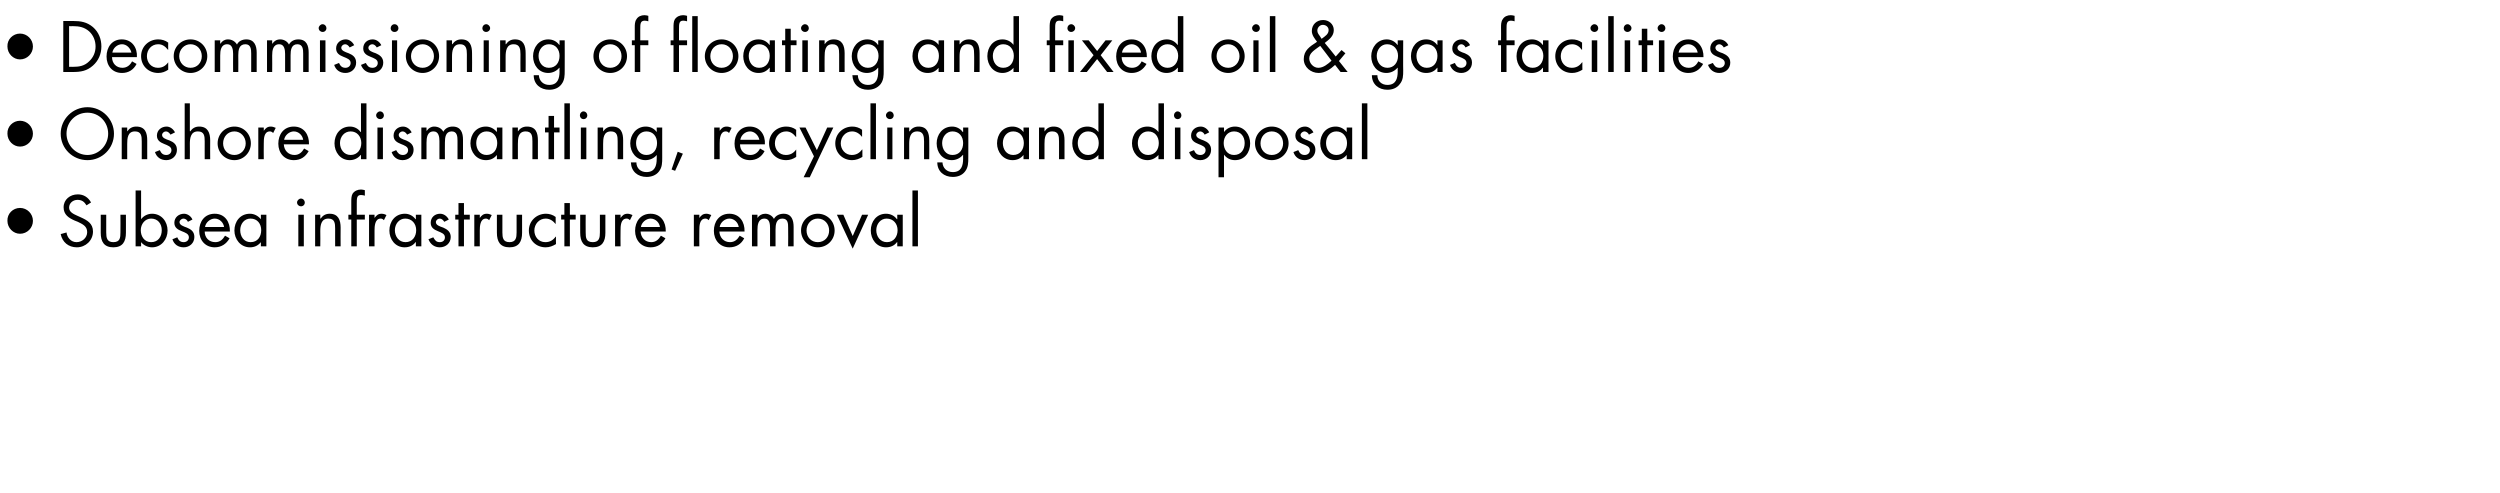 <?xml version="1.0" standalone="no"?><!DOCTYPE svg PUBLIC "-//W3C//DTD SVG 1.1//EN" "http://www.w3.org/Graphics/SVG/1.1/DTD/svg11.dtd"><svg xmlns="http://www.w3.org/2000/svg" version="1.1" width="774.3px" height="152.7px" viewBox="0 -5 774.3 152.7" style="top:-5px">  <desc>Decommissioning of floating and fixed oil &amp; gas facilities Onshore dismantling, recycling and disposal Subsea infrast...</desc>  <defs/>  <g id="Polygon51565">    <path d="M 2.3 63.4 C 2.2 61.2 4 59.4 6.2 59.4 C 8.4 59.4 10.2 61.2 10.2 63.4 C 10.2 65.6 8.4 67.4 6.2 67.4 C 4.1 67.4 2.3 65.6 2.3 63.4 Z M 26.8 58.6 C 26.1 57.5 25.4 56.9 24 56.9 C 22.6 56.9 21.4 57.9 21.4 59.3 C 21.4 60.7 22.8 61.3 23.9 61.8 C 23.9 61.8 25 62.3 25 62.3 C 27 63.2 28.8 64.2 28.8 66.7 C 28.8 69.5 26.5 71.6 23.8 71.6 C 21.2 71.6 19.3 70 18.8 67.5 C 18.8 67.5 20.6 67 20.6 67 C 20.8 68.6 22 70 23.7 70 C 25.4 70 27 68.7 27 66.9 C 27 65 25.5 64.4 24.1 63.7 C 24.1 63.7 23.1 63.3 23.1 63.3 C 21.3 62.5 19.7 61.5 19.7 59.2 C 19.7 56.8 21.7 55.2 24.1 55.2 C 25.9 55.2 27.3 56.1 28.2 57.7 C 28.2 57.7 26.8 58.6 26.8 58.6 Z M 32.9 67 C 32.9 68.6 33.1 70 35.1 70 C 37.2 70 37.3 68.6 37.3 67 C 37.34 66.96 37.3 61.5 37.3 61.5 L 39 61.5 C 39 61.5 39.02 67.15 39 67.1 C 39 69.8 38 71.6 35.1 71.6 C 32.2 71.6 31.2 69.8 31.2 67.1 C 31.21 67.15 31.2 61.5 31.2 61.5 L 32.9 61.5 C 32.9 61.5 32.89 66.96 32.9 67 Z M 43.6 66.3 C 43.6 68.2 44.7 70 46.8 70 C 49 70 50.1 68.3 50.1 66.3 C 50.1 64.3 48.9 62.7 46.8 62.7 C 44.9 62.7 43.6 64.4 43.6 66.3 Z M 42 54 L 43.7 54 L 43.7 62.9 C 43.7 62.9 43.72 62.86 43.7 62.9 C 44.5 61.8 45.8 61.2 47.1 61.2 C 50 61.2 51.9 63.6 51.9 66.4 C 51.9 69.1 50 71.6 47.1 71.6 C 45.8 71.6 44.5 71 43.7 70 C 43.72 69.96 43.7 70 43.7 70 L 43.7 71.3 L 42 71.3 L 42 54 Z M 58.2 63.7 C 58 63.2 57.5 62.7 56.8 62.7 C 56.3 62.7 55.6 63.2 55.6 63.8 C 55.6 64.7 56.8 65.1 57.9 65.5 C 59.1 66 60.2 66.7 60.2 68.4 C 60.2 70.3 58.7 71.6 56.9 71.6 C 55.2 71.6 53.9 70.7 53.4 69.1 C 53.4 69.1 54.9 68.5 54.9 68.5 C 55.3 69.4 55.8 70 56.9 70 C 57.8 70 58.5 69.4 58.5 68.5 C 58.5 66.3 54 67.1 54 64 C 54 62.3 55.4 61.2 57 61.2 C 58.1 61.2 59.2 62 59.6 63 C 59.6 63 58.2 63.7 58.2 63.7 Z M 63.4 66.7 C 63.4 68.6 64.7 70 66.7 70 C 68.1 70 69 69.2 69.7 68 C 69.7 68 71.1 68.8 71.1 68.8 C 70.1 70.6 68.5 71.6 66.5 71.6 C 63.6 71.6 61.7 69.4 61.7 66.5 C 61.7 63.6 63.4 61.2 66.5 61.2 C 69.7 61.2 71.3 63.8 71.2 66.7 C 71.2 66.7 63.4 66.7 63.4 66.7 Z M 69.4 65.3 C 69.2 63.9 68 62.7 66.5 62.7 C 65.1 62.7 63.7 63.9 63.5 65.3 C 63.5 65.3 69.4 65.3 69.4 65.3 Z M 74.4 66.3 C 74.4 68.2 75.5 70 77.6 70 C 79.8 70 80.9 68.3 80.9 66.3 C 80.9 64.3 79.7 62.7 77.6 62.7 C 75.6 62.7 74.4 64.4 74.4 66.3 Z M 82.5 71.3 L 80.8 71.3 L 80.8 70 C 80.8 70 80.77 69.96 80.8 70 C 79.9 71.1 78.8 71.6 77.4 71.6 C 74.5 71.6 72.6 69.1 72.6 66.4 C 72.6 63.6 74.4 61.2 77.4 61.2 C 78.7 61.2 79.9 61.8 80.8 62.9 C 80.77 62.86 80.8 62.9 80.8 62.9 L 80.8 61.5 L 82.5 61.5 L 82.5 71.3 Z M 94.1 71.3 L 92.4 71.3 L 92.4 61.5 L 94.1 61.5 L 94.1 71.3 Z M 94.4 57.7 C 94.4 58.4 93.9 58.9 93.2 58.9 C 92.6 58.9 92 58.4 92 57.7 C 92 57.1 92.6 56.5 93.2 56.5 C 93.9 56.5 94.4 57.1 94.4 57.7 Z M 99.2 62.7 C 99.2 62.7 99.29 62.65 99.3 62.7 C 100 61.7 100.9 61.2 102.1 61.2 C 104.8 61.2 105.5 63.2 105.5 65.5 C 105.46 65.47 105.5 71.3 105.5 71.3 L 103.8 71.3 C 103.8 71.3 103.78 65.76 103.8 65.8 C 103.8 64.2 103.7 62.7 101.7 62.7 C 99.4 62.7 99.2 64.9 99.2 66.6 C 99.25 66.64 99.2 71.3 99.2 71.3 L 97.6 71.3 L 97.6 61.5 L 99.2 61.5 L 99.2 62.7 Z M 110.5 71.3 L 108.8 71.3 L 108.8 63 L 107.9 63 L 107.9 61.5 L 108.8 61.5 C 108.8 61.5 108.8 57.53 108.8 57.5 C 108.8 56.7 108.8 55.7 109.2 55 C 109.8 54.1 110.8 53.7 111.8 53.7 C 112.2 53.7 112.6 53.8 113 53.9 C 113 53.9 113 55.6 113 55.6 C 112.6 55.5 112.3 55.4 111.8 55.4 C 110.5 55.4 110.5 56.4 110.5 58.1 C 110.48 58.12 110.5 61.5 110.5 61.5 L 113 61.5 L 113 63 L 110.5 63 L 110.5 71.3 Z M 116 62.5 C 116 62.5 116.05 62.53 116 62.5 C 116.6 61.7 117.1 61.2 118.2 61.2 C 118.8 61.2 119.3 61.4 119.7 61.6 C 119.7 61.6 118.9 63.2 118.9 63.2 C 118.6 62.9 118.4 62.7 117.9 62.7 C 116.1 62.7 116 65.1 116 66.4 C 116.01 66.39 116 71.3 116 71.3 L 114.3 71.3 L 114.3 61.5 L 116 61.5 L 116 62.5 Z M 122.3 66.3 C 122.3 68.2 123.5 70 125.6 70 C 127.7 70 128.9 68.3 128.9 66.3 C 128.9 64.3 127.6 62.7 125.5 62.7 C 123.6 62.7 122.3 64.4 122.3 66.3 Z M 130.5 71.3 L 128.8 71.3 L 128.8 70 C 128.8 70 128.73 69.96 128.7 70 C 127.9 71.1 126.7 71.6 125.3 71.6 C 122.4 71.6 120.6 69.1 120.6 66.4 C 120.6 63.6 122.4 61.2 125.4 61.2 C 126.7 61.2 127.9 61.8 128.7 62.9 C 128.73 62.86 128.8 62.9 128.8 62.9 L 128.8 61.5 L 130.5 61.5 L 130.5 71.3 Z M 137.6 63.7 C 137.3 63.2 136.8 62.7 136.2 62.7 C 135.6 62.7 135 63.2 135 63.8 C 135 64.7 136.1 65.1 137.3 65.5 C 138.4 66 139.6 66.7 139.6 68.4 C 139.6 70.3 138.1 71.6 136.2 71.6 C 134.6 71.6 133.3 70.7 132.7 69.1 C 132.7 69.1 134.2 68.5 134.2 68.5 C 134.7 69.4 135.1 70 136.2 70 C 137.2 70 137.8 69.4 137.8 68.5 C 137.8 66.3 133.4 67.1 133.4 64 C 133.4 62.3 134.7 61.2 136.3 61.2 C 137.5 61.2 138.5 62 139 63 C 139 63 137.6 63.7 137.6 63.7 Z M 143.7 71.3 L 142 71.3 L 142 63 L 141 63 L 141 61.5 L 142 61.5 L 142 57.9 L 143.7 57.9 L 143.7 61.5 L 145.5 61.5 L 145.5 63 L 143.7 63 L 143.7 71.3 Z M 148.6 62.5 C 148.6 62.5 148.62 62.53 148.6 62.5 C 149.2 61.7 149.7 61.2 150.8 61.2 C 151.4 61.2 151.8 61.4 152.3 61.6 C 152.3 61.6 151.5 63.2 151.5 63.2 C 151.2 62.9 150.9 62.7 150.5 62.7 C 148.7 62.7 148.6 65.1 148.6 66.4 C 148.58 66.39 148.6 71.3 148.6 71.3 L 146.9 71.3 L 146.9 61.5 L 148.6 61.5 L 148.6 62.5 Z M 155.6 67 C 155.6 68.6 155.8 70 157.8 70 C 159.8 70 160 68.6 160 67 C 160.02 66.96 160 61.5 160 61.5 L 161.7 61.5 C 161.7 61.5 161.7 67.15 161.7 67.1 C 161.7 69.8 160.7 71.6 157.8 71.6 C 154.9 71.6 153.9 69.8 153.9 67.1 C 153.89 67.15 153.9 61.5 153.9 61.5 L 155.6 61.5 C 155.6 61.5 155.57 66.96 155.6 67 Z M 172.1 64.4 C 172.1 64.4 172.05 64.39 172.1 64.4 C 171.3 63.4 170.3 62.7 169 62.7 C 167 62.7 165.5 64.4 165.5 66.4 C 165.5 68.3 166.8 70 168.9 70 C 170.3 70 171.3 69.4 172.1 68.3 C 172.12 68.34 172.2 68.3 172.2 68.3 C 172.2 68.3 172.16 70.59 172.2 70.6 C 171.2 71.2 170.2 71.6 169 71.6 C 166 71.6 163.8 69.4 163.8 66.4 C 163.8 63.4 166.2 61.2 169.1 61.2 C 170.1 61.2 171.2 61.5 172.1 62.2 C 172.1 62.17 172.1 64.4 172.1 64.4 Z M 176.5 71.3 L 174.8 71.3 L 174.8 63 L 173.8 63 L 173.8 61.5 L 174.8 61.5 L 174.8 57.9 L 176.5 57.9 L 176.5 61.5 L 178.3 61.5 L 178.3 63 L 176.5 63 L 176.5 71.3 Z M 181.4 67 C 181.4 68.6 181.5 70 183.6 70 C 185.6 70 185.8 68.6 185.8 67 C 185.81 66.96 185.8 61.5 185.8 61.5 L 187.5 61.5 C 187.5 61.5 187.49 67.15 187.5 67.1 C 187.5 69.8 186.5 71.6 183.6 71.6 C 180.7 71.6 179.7 69.8 179.7 67.1 C 179.68 67.15 179.7 61.5 179.7 61.5 L 181.4 61.5 C 181.4 61.5 181.36 66.96 181.4 67 Z M 192.2 62.5 C 192.2 62.5 192.19 62.53 192.2 62.5 C 192.8 61.7 193.3 61.2 194.4 61.2 C 194.9 61.2 195.4 61.4 195.9 61.6 C 195.9 61.6 195.1 63.2 195.1 63.2 C 194.8 62.9 194.5 62.7 194.1 62.7 C 192.2 62.7 192.2 65.1 192.2 66.4 C 192.15 66.39 192.2 71.3 192.2 71.3 L 190.5 71.3 L 190.5 61.5 L 192.2 61.5 L 192.2 62.5 Z M 198.4 66.7 C 198.5 68.6 199.8 70 201.7 70 C 203.1 70 204 69.2 204.7 68 C 204.7 68 206.1 68.8 206.1 68.8 C 205.1 70.6 203.6 71.6 201.5 71.6 C 198.6 71.6 196.7 69.4 196.7 66.5 C 196.7 63.6 198.4 61.2 201.5 61.2 C 204.7 61.2 206.3 63.8 206.2 66.7 C 206.2 66.7 198.4 66.7 198.4 66.7 Z M 204.4 65.3 C 204.2 63.9 203 62.7 201.5 62.7 C 200.1 62.7 198.7 63.9 198.5 65.3 C 198.5 65.3 204.4 65.3 204.4 65.3 Z M 216.6 62.5 C 216.6 62.5 216.59 62.53 216.6 62.5 C 217.2 61.7 217.7 61.2 218.8 61.2 C 219.3 61.2 219.8 61.4 220.3 61.6 C 220.3 61.6 219.5 63.2 219.5 63.2 C 219.2 62.9 218.9 62.7 218.5 62.7 C 216.6 62.7 216.6 65.1 216.6 66.4 C 216.55 66.39 216.6 71.3 216.6 71.3 L 214.9 71.3 L 214.9 61.5 L 216.6 61.5 L 216.6 62.5 Z M 222.8 66.7 C 222.9 68.6 224.2 70 226.1 70 C 227.5 70 228.4 69.2 229.1 68 C 229.1 68 230.5 68.8 230.5 68.8 C 229.6 70.6 228 71.6 225.9 71.6 C 223 71.6 221.1 69.4 221.1 66.5 C 221.1 63.6 222.8 61.2 225.9 61.2 C 229.1 61.2 230.7 63.8 230.6 66.7 C 230.6 66.7 222.8 66.7 222.8 66.7 Z M 228.8 65.3 C 228.6 63.9 227.4 62.7 225.9 62.7 C 224.5 62.7 223.1 63.9 222.9 65.3 C 222.9 65.3 228.8 65.3 228.8 65.3 Z M 234.6 62.5 C 234.6 62.5 234.61 62.53 234.6 62.5 C 235.1 61.7 236 61.2 237 61.2 C 238.1 61.2 239.2 61.8 239.7 62.8 C 240.3 61.7 241.5 61.2 242.7 61.2 C 245.2 61.2 245.8 63.2 245.8 65.3 C 245.83 65.32 245.8 71.3 245.8 71.3 L 244.1 71.3 C 244.1 71.3 244.15 65.59 244.1 65.6 C 244.1 64.3 244.1 62.7 242.3 62.7 C 240.4 62.7 240.2 64.6 240.2 66.1 C 240.2 66.1 240.2 71.3 240.2 71.3 L 238.5 71.3 C 238.5 71.3 238.52 65.72 238.5 65.7 C 238.5 64.5 238.4 62.7 236.8 62.7 C 234.8 62.7 234.6 64.7 234.6 66.2 C 234.57 66.22 234.6 71.3 234.6 71.3 L 232.9 71.3 L 232.9 61.5 L 234.6 61.5 L 234.6 62.5 Z M 248.1 66.4 C 248.1 63.5 250.4 61.2 253.3 61.2 C 256.2 61.2 258.5 63.5 258.5 66.4 C 258.5 69.3 256.2 71.6 253.3 71.6 C 250.4 71.6 248.1 69.3 248.1 66.4 Z M 249.8 66.4 C 249.8 68.4 251.2 70 253.3 70 C 255.4 70 256.8 68.4 256.8 66.4 C 256.8 64.4 255.4 62.7 253.3 62.7 C 251.2 62.7 249.8 64.4 249.8 66.4 Z M 264.1 68.1 L 267 61.5 L 268.9 61.5 L 264.1 72 L 259.2 61.5 L 261.2 61.5 L 264.1 68.1 Z M 271.4 66.3 C 271.4 68.2 272.6 70 274.7 70 C 276.8 70 278 68.3 278 66.3 C 278 64.3 276.7 62.7 274.6 62.7 C 272.7 62.7 271.4 64.4 271.4 66.3 Z M 279.6 71.3 L 277.9 71.3 L 277.9 70 C 277.9 70 277.83 69.96 277.8 70 C 277 71.1 275.8 71.6 274.4 71.6 C 271.5 71.6 269.7 69.1 269.7 66.4 C 269.7 63.6 271.5 61.2 274.4 61.2 C 275.8 61.2 277 61.8 277.8 62.9 C 277.83 62.86 277.9 62.9 277.9 62.9 L 277.9 61.5 L 279.6 61.5 L 279.6 71.3 Z M 284.3 71.3 L 282.6 71.3 L 282.6 54 L 284.3 54 L 284.3 71.3 Z " stroke="none" fill="#000"/>  </g>  <g id="Polygon51564">    <path d="M 2.3 36.4 C 2.2 34.2 4 32.4 6.2 32.4 C 8.4 32.4 10.2 34.2 10.2 36.4 C 10.2 38.6 8.4 40.4 6.2 40.4 C 4.1 40.4 2.3 38.6 2.3 36.4 Z M 35.3 36.4 C 35.3 41 31.6 44.6 27.1 44.6 C 22.5 44.6 18.8 41 18.8 36.4 C 18.8 31.9 22.5 28.2 27.1 28.2 C 31.6 28.2 35.3 31.9 35.3 36.4 Z M 20.6 36.4 C 20.6 40 23.5 43 27.1 43 C 30.6 43 33.5 40 33.5 36.4 C 33.5 32.8 30.7 29.9 27.1 29.9 C 23.4 29.9 20.6 32.8 20.6 36.4 Z M 39.4 35.7 C 39.4 35.7 39.42 35.65 39.4 35.7 C 40.1 34.7 41 34.2 42.2 34.2 C 45 34.2 45.6 36.2 45.6 38.5 C 45.59 38.47 45.6 44.3 45.6 44.3 L 43.9 44.3 C 43.9 44.3 43.91 38.76 43.9 38.8 C 43.9 37.2 43.8 35.7 41.8 35.7 C 39.5 35.7 39.4 37.9 39.4 39.6 C 39.38 39.64 39.4 44.3 39.4 44.3 L 37.7 44.3 L 37.7 34.5 L 39.4 34.5 L 39.4 35.7 Z M 52.8 36.7 C 52.5 36.2 52 35.7 51.4 35.7 C 50.8 35.7 50.2 36.2 50.2 36.8 C 50.2 37.7 51.3 38.1 52.5 38.5 C 53.7 39 54.8 39.7 54.8 41.4 C 54.8 43.3 53.3 44.6 51.5 44.6 C 49.8 44.6 48.5 43.7 48 42.1 C 48 42.1 49.5 41.5 49.5 41.5 C 49.9 42.4 50.4 43 51.5 43 C 52.4 43 53.1 42.4 53.1 41.5 C 53.1 39.3 48.6 40.1 48.6 37 C 48.6 35.3 50 34.2 51.6 34.2 C 52.7 34.2 53.7 35 54.2 36 C 54.2 36 52.8 36.7 52.8 36.7 Z M 58.8 27 L 58.8 35.6 C 58.8 35.6 58.89 35.65 58.9 35.7 C 59.6 34.7 60.5 34.2 61.7 34.2 C 64.4 34.2 65.1 36.2 65.1 38.5 C 65.06 38.47 65.1 44.3 65.1 44.3 L 63.4 44.3 C 63.4 44.3 63.38 38.76 63.4 38.8 C 63.4 37.2 63.3 35.7 61.3 35.7 C 59 35.7 58.8 37.9 58.8 39.6 C 58.84 39.64 58.8 44.3 58.8 44.3 L 57.2 44.3 L 57.2 27 L 58.8 27 Z M 67.4 39.4 C 67.4 36.5 69.7 34.2 72.6 34.2 C 75.5 34.2 77.7 36.5 77.7 39.4 C 77.7 42.3 75.4 44.6 72.6 44.6 C 69.7 44.6 67.4 42.3 67.4 39.4 Z M 69.1 39.4 C 69.1 41.4 70.5 43 72.6 43 C 74.6 43 76.1 41.4 76.1 39.4 C 76.1 37.4 74.6 35.7 72.6 35.7 C 70.5 35.7 69.1 37.4 69.1 39.4 Z M 81.7 35.5 C 81.7 35.5 81.69 35.53 81.7 35.5 C 82.3 34.7 82.8 34.2 83.9 34.2 C 84.4 34.2 84.9 34.4 85.4 34.6 C 85.4 34.6 84.6 36.2 84.6 36.2 C 84.3 35.9 84 35.7 83.6 35.7 C 81.7 35.7 81.7 38.1 81.7 39.4 C 81.65 39.39 81.7 44.3 81.7 44.3 L 80 44.3 L 80 34.5 L 81.7 34.5 L 81.7 35.5 Z M 87.9 39.7 C 88 41.6 89.3 43 91.2 43 C 92.6 43 93.5 42.2 94.2 41 C 94.2 41 95.6 41.8 95.6 41.8 C 94.6 43.6 93.1 44.6 91 44.6 C 88.1 44.6 86.2 42.4 86.2 39.5 C 86.2 36.6 87.9 34.2 91 34.2 C 94.2 34.2 95.8 36.8 95.7 39.7 C 95.7 39.7 87.9 39.7 87.9 39.7 Z M 93.9 38.3 C 93.7 36.9 92.5 35.7 91 35.7 C 89.6 35.7 88.2 36.9 88 38.3 C 88 38.3 93.9 38.3 93.9 38.3 Z M 105.3 39.3 C 105.3 41.2 106.5 43 108.6 43 C 110.7 43 111.9 41.3 111.9 39.3 C 111.9 37.3 110.6 35.7 108.6 35.7 C 106.6 35.7 105.3 37.4 105.3 39.3 Z M 111.8 43 C 111.8 43 111.74 42.96 111.7 43 C 110.9 44 109.7 44.6 108.3 44.6 C 105.4 44.6 103.6 42.1 103.6 39.4 C 103.6 36.6 105.4 34.2 108.4 34.2 C 109.7 34.2 110.9 34.8 111.7 35.9 C 111.74 35.86 111.8 35.9 111.8 35.9 L 111.8 27 L 113.5 27 L 113.5 44.3 L 111.8 44.3 L 111.8 43 Z M 118.6 44.3 L 116.9 44.3 L 116.9 34.5 L 118.6 34.5 L 118.6 44.3 Z M 118.9 30.7 C 118.9 31.4 118.4 31.9 117.7 31.9 C 117.1 31.9 116.5 31.4 116.5 30.7 C 116.5 30.1 117.1 29.5 117.7 29.5 C 118.4 29.5 118.9 30.1 118.9 30.7 Z M 126.1 36.7 C 125.8 36.2 125.3 35.7 124.7 35.7 C 124.1 35.7 123.5 36.2 123.5 36.8 C 123.5 37.7 124.6 38.1 125.8 38.5 C 126.9 39 128.1 39.7 128.1 41.4 C 128.1 43.3 126.6 44.6 124.7 44.6 C 123.1 44.6 121.8 43.7 121.3 42.1 C 121.3 42.1 122.7 41.5 122.7 41.5 C 123.2 42.4 123.7 43 124.8 43 C 125.7 43 126.4 42.4 126.4 41.5 C 126.4 39.3 121.9 40.1 121.9 37 C 121.9 35.3 123.3 34.2 124.8 34.2 C 126 34.2 127 35 127.5 36 C 127.5 36 126.1 36.7 126.1 36.7 Z M 132.1 35.5 C 132.1 35.5 132.18 35.53 132.2 35.5 C 132.7 34.7 133.5 34.2 134.5 34.2 C 135.7 34.2 136.8 34.8 137.3 35.8 C 137.9 34.7 139 34.2 140.2 34.2 C 142.8 34.2 143.4 36.2 143.4 38.3 C 143.39 38.32 143.4 44.3 143.4 44.3 L 141.7 44.3 C 141.7 44.3 141.71 38.59 141.7 38.6 C 141.7 37.3 141.6 35.7 139.9 35.7 C 138 35.7 137.8 37.6 137.8 39.1 C 137.76 39.1 137.8 44.3 137.8 44.3 L 136.1 44.3 C 136.1 44.3 136.08 38.72 136.1 38.7 C 136.1 37.5 135.9 35.7 134.3 35.7 C 132.3 35.7 132.1 37.7 132.1 39.2 C 132.13 39.22 132.1 44.3 132.1 44.3 L 130.5 44.3 L 130.5 34.5 L 132.1 34.5 L 132.1 35.5 Z M 147.5 39.3 C 147.5 41.2 148.6 43 150.7 43 C 152.9 43 154 41.3 154 39.3 C 154 37.3 152.8 35.7 150.7 35.7 C 148.7 35.7 147.5 37.4 147.5 39.3 Z M 155.6 44.3 L 153.9 44.3 L 153.9 43 C 153.9 43 153.87 42.96 153.9 43 C 153 44.1 151.9 44.6 150.5 44.6 C 147.6 44.6 145.7 42.1 145.7 39.4 C 145.7 36.6 147.5 34.2 150.5 34.2 C 151.8 34.2 153 34.8 153.9 35.9 C 153.87 35.86 153.9 35.9 153.9 35.9 L 153.9 34.5 L 155.6 34.5 L 155.6 44.3 Z M 160.4 35.7 C 160.4 35.7 160.42 35.65 160.4 35.7 C 161.1 34.7 162 34.2 163.2 34.2 C 166 34.2 166.6 36.2 166.6 38.5 C 166.59 38.47 166.6 44.3 166.6 44.3 L 164.9 44.3 C 164.9 44.3 164.91 38.76 164.9 38.8 C 164.9 37.2 164.8 35.7 162.8 35.7 C 160.5 35.7 160.4 37.9 160.4 39.6 C 160.38 39.64 160.4 44.3 160.4 44.3 L 158.7 44.3 L 158.7 34.5 L 160.4 34.5 L 160.4 35.7 Z M 171.6 44.3 L 169.9 44.3 L 169.9 36 L 168.8 36 L 168.8 34.5 L 169.9 34.5 L 169.9 30.9 L 171.6 30.9 L 171.6 34.5 L 173.3 34.5 L 173.3 36 L 171.6 36 L 171.6 44.3 Z M 176.5 44.3 L 174.8 44.3 L 174.8 27 L 176.5 27 L 176.5 44.3 Z M 181.6 44.3 L 179.9 44.3 L 179.9 34.5 L 181.6 34.5 L 181.6 44.3 Z M 181.9 30.7 C 181.9 31.4 181.4 31.9 180.7 31.9 C 180.1 31.9 179.6 31.4 179.6 30.7 C 179.6 30.1 180.1 29.5 180.7 29.5 C 181.4 29.5 181.9 30.1 181.9 30.7 Z M 186.8 35.7 C 186.8 35.7 186.82 35.65 186.8 35.7 C 187.5 34.7 188.4 34.2 189.6 34.2 C 192.4 34.2 193 36.2 193 38.5 C 192.99 38.47 193 44.3 193 44.3 L 191.3 44.3 C 191.3 44.3 191.31 38.76 191.3 38.8 C 191.3 37.2 191.2 35.7 189.2 35.7 C 186.9 35.7 186.8 37.9 186.8 39.6 C 186.78 39.64 186.8 44.3 186.8 44.3 L 185.1 44.3 L 185.1 34.5 L 186.8 34.5 L 186.8 35.7 Z M 197 39.3 C 197 41.2 198.1 43 200.2 43 C 202.4 43 203.5 41.3 203.5 39.3 C 203.5 37.3 202.3 35.7 200.2 35.7 C 198.2 35.7 197 37.4 197 39.3 Z M 205.1 43.8 C 205.1 45.4 205.1 46.8 204.1 48.1 C 203.2 49.3 201.7 49.8 200.3 49.8 C 197.5 49.8 195.5 48.1 195.4 45.3 C 195.4 45.3 197.1 45.3 197.1 45.3 C 197.1 47.1 198.4 48.3 200.2 48.3 C 202.8 48.3 203.4 46.4 203.4 44.1 C 203.41 44.14 203.4 43 203.4 43 C 203.4 43 203.37 42.96 203.4 43 C 202.6 44 201.3 44.6 199.9 44.6 C 197.1 44.6 195.2 42.2 195.2 39.4 C 195.2 36.7 197.1 34.2 200 34.2 C 201.4 34.2 202.6 34.8 203.4 35.9 C 203.37 35.86 203.4 35.9 203.4 35.9 L 203.4 34.5 L 205.1 34.5 C 205.1 34.5 205.09 43.84 205.1 43.8 Z M 211.5 42.6 L 209.1 47.9 L 208 47.5 L 209.9 42 L 211.5 42.6 Z M 222.9 35.5 C 222.9 35.5 222.94 35.53 222.9 35.5 C 223.5 34.7 224 34.2 225.1 34.2 C 225.7 34.2 226.1 34.4 226.6 34.6 C 226.6 34.6 225.8 36.2 225.8 36.2 C 225.5 35.9 225.3 35.7 224.8 35.7 C 223 35.7 222.9 38.1 222.9 39.4 C 222.89 39.39 222.9 44.3 222.9 44.3 L 221.2 44.3 L 221.2 34.5 L 222.9 34.5 L 222.9 35.5 Z M 229.2 39.7 C 229.2 41.6 230.5 43 232.4 43 C 233.8 43 234.8 42.2 235.4 41 C 235.4 41 236.8 41.8 236.8 41.8 C 235.9 43.6 234.3 44.6 232.3 44.6 C 229.3 44.6 227.5 42.4 227.5 39.5 C 227.5 36.6 229.2 34.2 232.2 34.2 C 235.4 34.2 237.1 36.8 236.9 39.7 C 236.9 39.7 229.2 39.7 229.2 39.7 Z M 235.2 38.3 C 234.9 36.9 233.7 35.7 232.3 35.7 C 230.8 35.7 229.5 36.9 229.3 38.3 C 229.3 38.3 235.2 38.3 235.2 38.3 Z M 246.6 37.4 C 246.6 37.4 246.52 37.39 246.5 37.4 C 245.7 36.4 244.8 35.7 243.5 35.7 C 241.4 35.7 240 37.4 240 39.4 C 240 41.3 241.3 43 243.4 43 C 244.8 43 245.8 42.4 246.6 41.3 C 246.58 41.34 246.6 41.3 246.6 41.3 C 246.6 41.3 246.62 43.59 246.6 43.6 C 245.7 44.2 244.7 44.6 243.5 44.6 C 240.5 44.6 238.2 42.4 238.2 39.4 C 238.2 36.4 240.6 34.2 243.5 34.2 C 244.6 34.2 245.7 34.5 246.6 35.2 C 246.56 35.17 246.6 37.4 246.6 37.4 Z M 247.6 34.5 L 249.5 34.5 L 253 41.5 L 256.2 34.5 L 258.1 34.5 L 250.8 49.9 L 248.9 49.9 L 252.1 43.4 L 247.6 34.5 Z M 267 37.4 C 267 37.4 266.97 37.39 267 37.4 C 266.2 36.4 265.2 35.7 263.9 35.7 C 261.9 35.7 260.4 37.4 260.4 39.4 C 260.4 41.3 261.8 43 263.8 43 C 265.2 43 266.2 42.4 267 41.3 C 267.04 41.34 267.1 41.3 267.1 41.3 C 267.1 41.3 267.08 43.59 267.1 43.6 C 266.1 44.2 265.1 44.6 263.9 44.6 C 261 44.6 258.7 42.4 258.7 39.4 C 258.7 36.4 261.1 34.2 264 34.2 C 265 34.2 266.1 34.5 267 35.2 C 267.02 35.17 267 37.4 267 37.4 Z M 271.3 44.3 L 269.6 44.3 L 269.6 27 L 271.3 27 L 271.3 44.3 Z M 276.4 44.3 L 274.8 44.3 L 274.8 34.5 L 276.4 34.5 L 276.4 44.3 Z M 276.8 30.7 C 276.8 31.4 276.3 31.9 275.6 31.9 C 275 31.9 274.4 31.4 274.4 30.7 C 274.4 30.1 275 29.5 275.6 29.5 C 276.3 29.5 276.8 30.1 276.8 30.7 Z M 281.6 35.7 C 281.6 35.7 281.67 35.65 281.7 35.7 C 282.4 34.7 283.3 34.2 284.5 34.2 C 287.2 34.2 287.8 36.2 287.8 38.5 C 287.85 38.47 287.8 44.3 287.8 44.3 L 286.2 44.3 C 286.2 44.3 286.17 38.76 286.2 38.8 C 286.2 37.2 286 35.7 284.1 35.7 C 281.8 35.7 281.6 37.9 281.6 39.6 C 281.63 39.64 281.6 44.3 281.6 44.3 L 280 44.3 L 280 34.5 L 281.6 34.5 L 281.6 35.7 Z M 291.8 39.3 C 291.8 41.2 292.9 43 295 43 C 297.2 43 298.3 41.3 298.3 39.3 C 298.3 37.3 297.1 35.7 295 35.7 C 293.1 35.7 291.8 37.4 291.8 39.3 Z M 299.9 43.8 C 299.9 45.4 299.9 46.8 298.9 48.1 C 298 49.3 296.6 49.8 295.1 49.8 C 292.4 49.8 290.3 48.1 290.3 45.3 C 290.3 45.3 291.9 45.3 291.9 45.3 C 292 47.1 293.3 48.3 295.1 48.3 C 297.7 48.3 298.3 46.4 298.3 44.1 C 298.26 44.14 298.3 43 298.3 43 C 298.3 43 298.22 42.96 298.2 43 C 297.4 44 296.1 44.6 294.8 44.6 C 291.9 44.6 290.1 42.2 290.1 39.4 C 290.1 36.7 291.9 34.2 294.9 34.2 C 296.2 34.2 297.4 34.8 298.2 35.9 C 298.22 35.86 298.3 35.9 298.3 35.9 L 298.3 34.5 L 299.9 34.5 C 299.9 34.5 299.94 43.84 299.9 43.8 Z M 310.6 39.3 C 310.6 41.2 311.7 43 313.8 43 C 316 43 317.1 41.3 317.1 39.3 C 317.1 37.3 315.9 35.7 313.8 35.7 C 311.8 35.7 310.6 37.4 310.6 39.3 Z M 318.7 44.3 L 317 44.3 L 317 43 C 317 43 316.97 42.96 317 43 C 316.1 44.1 315 44.6 313.6 44.6 C 310.7 44.6 308.8 42.1 308.8 39.4 C 308.8 36.6 310.6 34.2 313.6 34.2 C 314.9 34.2 316.2 34.8 317 35.9 C 316.97 35.86 317 35.9 317 35.9 L 317 34.5 L 318.7 34.5 L 318.7 44.3 Z M 323.5 35.7 C 323.5 35.7 323.53 35.65 323.5 35.7 C 324.2 34.7 325.1 34.2 326.3 34.2 C 329.1 34.2 329.7 36.2 329.7 38.5 C 329.7 38.47 329.7 44.3 329.7 44.3 L 328 44.3 C 328 44.3 328.02 38.76 328 38.8 C 328 37.2 327.9 35.7 325.9 35.7 C 323.6 35.7 323.5 37.9 323.5 39.6 C 323.48 39.64 323.5 44.3 323.5 44.3 L 321.8 44.3 L 321.8 34.5 L 323.5 34.5 L 323.5 35.7 Z M 333.8 39.3 C 333.8 41.2 334.9 43 337 43 C 339.2 43 340.3 41.3 340.3 39.3 C 340.3 37.3 339.1 35.7 337 35.7 C 335 35.7 333.8 37.4 333.8 39.3 Z M 340.2 43 C 340.2 43 340.18 42.96 340.2 43 C 339.4 44 338.1 44.6 336.8 44.6 C 333.9 44.6 332.1 42.1 332.1 39.4 C 332.1 36.6 333.8 34.2 336.8 34.2 C 338.1 34.2 339.4 34.8 340.2 35.9 C 340.18 35.86 340.2 35.9 340.2 35.9 L 340.2 27 L 341.9 27 L 341.9 44.3 L 340.2 44.3 L 340.2 43 Z M 352.4 39.3 C 352.4 41.2 353.5 43 355.6 43 C 357.8 43 358.9 41.3 358.9 39.3 C 358.9 37.3 357.7 35.7 355.6 35.7 C 353.6 35.7 352.4 37.4 352.4 39.3 Z M 358.8 43 C 358.8 43 358.76 42.96 358.8 43 C 357.9 44 356.7 44.6 355.4 44.6 C 352.5 44.6 350.6 42.1 350.6 39.4 C 350.6 36.6 352.4 34.2 355.4 34.2 C 356.7 34.2 358 34.8 358.8 35.9 C 358.76 35.86 358.8 35.9 358.8 35.9 L 358.8 27 L 360.5 27 L 360.5 44.3 L 358.8 44.3 L 358.8 43 Z M 365.6 44.3 L 363.9 44.3 L 363.9 34.5 L 365.6 34.5 L 365.6 44.3 Z M 365.9 30.7 C 365.9 31.4 365.4 31.9 364.7 31.9 C 364.1 31.9 363.6 31.4 363.6 30.7 C 363.6 30.1 364.1 29.5 364.7 29.5 C 365.4 29.5 365.9 30.1 365.9 30.7 Z M 373.1 36.7 C 372.9 36.2 372.3 35.7 371.7 35.7 C 371.2 35.7 370.5 36.2 370.5 36.8 C 370.5 37.7 371.7 38.1 372.8 38.5 C 374 39 375.1 39.7 375.1 41.4 C 375.1 43.3 373.6 44.6 371.8 44.6 C 370.1 44.6 368.8 43.7 368.3 42.1 C 368.3 42.1 369.8 41.5 369.8 41.5 C 370.2 42.4 370.7 43 371.8 43 C 372.7 43 373.4 42.4 373.4 41.5 C 373.4 39.3 368.9 40.1 368.9 37 C 368.9 35.3 370.3 34.2 371.9 34.2 C 373 34.2 374.1 35 374.5 36 C 374.5 36 373.1 36.7 373.1 36.7 Z M 379 39.3 C 379 41.2 380.1 43 382.2 43 C 384.4 43 385.5 41.3 385.5 39.3 C 385.5 37.3 384.3 35.7 382.2 35.7 C 380.2 35.7 379 37.4 379 39.3 Z M 379.1 35.9 C 379.1 35.9 379.11 35.86 379.1 35.9 C 379.9 34.8 381.1 34.2 382.5 34.2 C 385.4 34.2 387.2 36.7 387.2 39.4 C 387.2 42.2 385.5 44.6 382.5 44.6 C 381.1 44.6 379.9 44 379.1 42.9 C 379.11 42.94 379.1 42.9 379.1 42.9 L 379.1 49.9 L 377.4 49.9 L 377.4 34.5 L 379.1 34.5 L 379.1 35.9 Z M 388.7 39.4 C 388.7 36.5 391 34.2 393.9 34.2 C 396.8 34.2 399.1 36.5 399.1 39.4 C 399.1 42.3 396.8 44.6 393.9 44.6 C 391 44.6 388.7 42.3 388.7 39.4 Z M 390.4 39.4 C 390.4 41.4 391.8 43 393.9 43 C 396 43 397.4 41.4 397.4 39.4 C 397.4 37.4 396 35.7 393.9 35.7 C 391.8 35.7 390.4 37.4 390.4 39.4 Z M 405.4 36.7 C 405.2 36.2 404.6 35.7 404 35.7 C 403.5 35.7 402.8 36.2 402.8 36.8 C 402.8 37.7 404 38.1 405.1 38.5 C 406.3 39 407.4 39.7 407.4 41.4 C 407.4 43.3 405.9 44.6 404.1 44.6 C 402.4 44.6 401.1 43.7 400.6 42.1 C 400.6 42.1 402.1 41.5 402.1 41.5 C 402.5 42.4 403 43 404.1 43 C 405 43 405.7 42.4 405.7 41.5 C 405.7 39.3 401.2 40.1 401.2 37 C 401.2 35.3 402.6 34.2 404.2 34.2 C 405.3 34.2 406.3 35 406.8 36 C 406.8 36 405.4 36.7 405.4 36.7 Z M 410.7 39.3 C 410.7 41.2 411.8 43 413.9 43 C 416.1 43 417.2 41.3 417.2 39.3 C 417.2 37.3 415.9 35.7 413.9 35.7 C 411.9 35.7 410.7 37.4 410.7 39.3 Z M 418.8 44.3 L 417.1 44.3 L 417.1 43 C 417.1 43 417.06 42.96 417.1 43 C 416.2 44.1 415 44.6 413.7 44.6 C 410.8 44.6 408.9 42.1 408.9 39.4 C 408.9 36.6 410.7 34.2 413.7 34.2 C 415 34.2 416.2 34.8 417.1 35.9 C 417.06 35.86 417.1 35.9 417.1 35.9 L 417.1 34.5 L 418.8 34.5 L 418.8 44.3 Z M 423.5 44.3 L 421.8 44.3 L 421.8 27 L 423.5 27 L 423.5 44.3 Z " stroke="none" fill="#000"/>  </g>  <g id="Polygon51563">    <path d="M 2.3 9.4 C 2.2 7.2 4 5.4 6.2 5.4 C 8.4 5.4 10.2 7.2 10.2 9.4 C 10.2 11.6 8.4 13.4 6.2 13.4 C 4.1 13.4 2.3 11.6 2.3 9.4 Z M 19.6 1.5 C 19.6 1.5 22.58 1.49 22.6 1.5 C 25 1.5 26.9 1.8 28.8 3.4 C 30.6 5 31.4 7.1 31.4 9.4 C 31.4 11.7 30.5 13.8 28.8 15.3 C 26.9 17 25 17.3 22.5 17.3 C 22.54 17.32 19.6 17.3 19.6 17.3 L 19.6 1.5 Z M 22.6 15.7 C 24.6 15.7 26.2 15.4 27.6 14 C 28.9 12.8 29.6 11.2 29.6 9.4 C 29.6 7.6 28.9 5.9 27.6 4.7 C 26.1 3.4 24.5 3.1 22.6 3.1 C 22.64 3.13 21.4 3.1 21.4 3.1 L 21.4 15.7 C 21.4 15.7 22.64 15.69 22.6 15.7 Z M 34.7 12.7 C 34.7 14.6 36 16 37.9 16 C 39.3 16 40.3 15.2 40.9 14 C 40.9 14 42.3 14.8 42.3 14.8 C 41.4 16.6 39.8 17.6 37.8 17.6 C 34.8 17.6 33 15.4 33 12.5 C 33 9.6 34.7 7.2 37.7 7.2 C 40.9 7.2 42.6 9.8 42.4 12.7 C 42.4 12.7 34.7 12.7 34.7 12.7 Z M 40.7 11.3 C 40.4 9.9 39.2 8.7 37.8 8.7 C 36.3 8.7 35 9.9 34.8 11.3 C 34.8 11.3 40.7 11.3 40.7 11.3 Z M 52.1 10.4 C 52.1 10.4 52.02 10.39 52 10.4 C 51.2 9.4 50.3 8.7 49 8.7 C 46.9 8.7 45.5 10.4 45.5 12.4 C 45.5 14.3 46.8 16 48.9 16 C 50.3 16 51.3 15.4 52.1 14.3 C 52.08 14.34 52.1 14.3 52.1 14.3 C 52.1 14.3 52.12 16.59 52.1 16.6 C 51.2 17.2 50.2 17.6 49 17.6 C 46 17.6 43.7 15.4 43.7 12.4 C 43.7 9.4 46.1 7.2 49 7.2 C 50.1 7.2 51.2 7.5 52.1 8.2 C 52.06 8.17 52.1 10.4 52.1 10.4 Z M 53.8 12.4 C 53.8 9.5 56.1 7.2 59 7.2 C 61.9 7.2 64.2 9.5 64.2 12.4 C 64.2 15.3 61.9 17.6 59 17.6 C 56.2 17.6 53.8 15.3 53.8 12.4 Z M 55.5 12.4 C 55.5 14.4 57 16 59 16 C 61.1 16 62.5 14.4 62.5 12.4 C 62.5 10.4 61.1 8.7 59 8.7 C 57 8.7 55.5 10.4 55.5 12.4 Z M 68.2 8.5 C 68.2 8.5 68.25 8.53 68.3 8.5 C 68.8 7.7 69.6 7.2 70.6 7.2 C 71.8 7.2 72.8 7.8 73.4 8.8 C 73.9 7.7 75.1 7.2 76.3 7.2 C 78.8 7.2 79.5 9.2 79.5 11.3 C 79.47 11.32 79.5 17.3 79.5 17.3 L 77.8 17.3 C 77.8 17.3 77.79 11.59 77.8 11.6 C 77.8 10.3 77.7 8.7 76 8.7 C 74 8.7 73.8 10.6 73.8 12.1 C 73.84 12.1 73.8 17.3 73.8 17.3 L 72.2 17.3 C 72.2 17.3 72.16 11.72 72.2 11.7 C 72.2 10.5 72 8.7 70.4 8.7 C 68.4 8.7 68.2 10.7 68.2 12.2 C 68.21 12.22 68.2 17.3 68.2 17.3 L 66.5 17.3 L 66.5 7.5 L 68.2 7.5 L 68.2 8.5 Z M 84.3 8.5 C 84.3 8.5 84.38 8.53 84.4 8.5 C 84.9 7.7 85.7 7.2 86.8 7.2 C 87.9 7.2 89 7.8 89.5 8.8 C 90.1 7.7 91.2 7.2 92.4 7.2 C 95 7.2 95.6 9.2 95.6 11.3 C 95.59 11.32 95.6 17.3 95.6 17.3 L 93.9 17.3 C 93.9 17.3 93.91 11.59 93.9 11.6 C 93.9 10.3 93.8 8.7 92.1 8.7 C 90.2 8.7 90 10.6 90 12.1 C 89.97 12.1 90 17.3 90 17.3 L 88.3 17.3 C 88.3 17.3 88.29 11.72 88.3 11.7 C 88.3 10.5 88.1 8.7 86.5 8.7 C 84.5 8.7 84.3 10.7 84.3 12.2 C 84.34 12.22 84.3 17.3 84.3 17.3 L 82.7 17.3 L 82.7 7.5 L 84.3 7.5 L 84.3 8.5 Z M 100.8 17.3 L 99.1 17.3 L 99.1 7.5 L 100.8 7.5 L 100.8 17.3 Z M 101.1 3.7 C 101.1 4.4 100.6 4.9 99.9 4.9 C 99.3 4.9 98.7 4.4 98.7 3.7 C 98.7 3.1 99.3 2.5 99.9 2.5 C 100.6 2.5 101.1 3.1 101.1 3.7 Z M 108.3 9.7 C 108 9.2 107.5 8.7 106.9 8.7 C 106.3 8.7 105.7 9.2 105.7 9.8 C 105.7 10.7 106.9 11.1 108 11.5 C 109.2 12 110.3 12.7 110.3 14.4 C 110.3 16.3 108.8 17.6 107 17.6 C 105.3 17.6 104 16.7 103.5 15.1 C 103.5 15.1 105 14.5 105 14.5 C 105.4 15.4 105.9 16 107 16 C 107.9 16 108.6 15.4 108.6 14.5 C 108.6 12.3 104.1 13.1 104.1 10 C 104.1 8.3 105.5 7.2 107.1 7.2 C 108.2 7.2 109.2 8 109.7 9 C 109.7 9 108.3 9.7 108.3 9.7 Z M 116.7 9.7 C 116.4 9.2 115.9 8.7 115.3 8.7 C 114.7 8.7 114.1 9.2 114.1 9.8 C 114.1 10.7 115.2 11.1 116.4 11.5 C 117.5 12 118.7 12.7 118.7 14.4 C 118.7 16.3 117.2 17.6 115.3 17.6 C 113.7 17.6 112.4 16.7 111.8 15.1 C 111.8 15.1 113.3 14.5 113.3 14.5 C 113.8 15.4 114.2 16 115.4 16 C 116.3 16 117 15.4 117 14.5 C 117 12.3 112.5 13.1 112.5 10 C 112.5 8.3 113.8 7.2 115.4 7.2 C 116.6 7.2 117.6 8 118.1 9 C 118.1 9 116.7 9.7 116.7 9.7 Z M 123 17.3 L 121.4 17.3 L 121.4 7.5 L 123 7.5 L 123 17.3 Z M 123.4 3.7 C 123.4 4.4 122.9 4.9 122.2 4.9 C 121.5 4.9 121 4.4 121 3.7 C 121 3.1 121.5 2.5 122.2 2.5 C 122.9 2.5 123.4 3.1 123.4 3.7 Z M 125.7 12.4 C 125.7 9.5 128 7.2 130.9 7.2 C 133.8 7.2 136 9.5 136 12.4 C 136 15.3 133.7 17.6 130.9 17.6 C 128 17.6 125.7 15.3 125.7 12.4 Z M 127.3 12.4 C 127.3 14.4 128.8 16 130.9 16 C 132.9 16 134.4 14.4 134.4 12.4 C 134.4 10.4 132.9 8.7 130.9 8.7 C 128.8 8.7 127.3 10.4 127.3 12.4 Z M 140 8.7 C 140 8.7 140.07 8.65 140.1 8.7 C 140.8 7.7 141.7 7.2 142.9 7.2 C 145.6 7.2 146.2 9.2 146.2 11.5 C 146.25 11.47 146.2 17.3 146.2 17.3 L 144.6 17.3 C 144.6 17.3 144.57 11.76 144.6 11.8 C 144.6 10.2 144.4 8.7 142.5 8.7 C 140.2 8.7 140 10.9 140 12.6 C 140.03 12.64 140 17.3 140 17.3 L 138.3 17.3 L 138.3 7.5 L 140 7.5 L 140 8.7 Z M 151.4 17.3 L 149.8 17.3 L 149.8 7.5 L 151.4 7.5 L 151.4 17.3 Z M 151.8 3.7 C 151.8 4.4 151.2 4.9 150.6 4.9 C 149.9 4.9 149.4 4.4 149.4 3.7 C 149.4 3.1 149.9 2.5 150.6 2.5 C 151.2 2.5 151.8 3.1 151.8 3.7 Z M 156.6 8.7 C 156.6 8.7 156.66 8.65 156.7 8.7 C 157.4 7.7 158.3 7.2 159.5 7.2 C 162.2 7.2 162.8 9.2 162.8 11.5 C 162.84 11.47 162.8 17.3 162.8 17.3 L 161.2 17.3 C 161.2 17.3 161.16 11.76 161.2 11.8 C 161.2 10.2 161 8.7 159.1 8.7 C 156.8 8.7 156.6 10.9 156.6 12.6 C 156.62 12.64 156.6 17.3 156.6 17.3 L 154.9 17.3 L 154.9 7.5 L 156.6 7.5 L 156.6 8.7 Z M 166.8 12.3 C 166.8 14.2 167.9 16 170 16 C 172.2 16 173.3 14.3 173.3 12.3 C 173.3 10.3 172.1 8.7 170 8.7 C 168.1 8.7 166.8 10.4 166.8 12.3 Z M 174.9 16.8 C 174.9 18.4 174.9 19.8 173.9 21.1 C 173 22.3 171.6 22.8 170.1 22.8 C 167.4 22.8 165.3 21.1 165.3 18.3 C 165.3 18.3 166.9 18.3 166.9 18.3 C 167 20.1 168.3 21.3 170.1 21.3 C 172.7 21.3 173.3 19.4 173.3 17.1 C 173.25 17.14 173.3 16 173.3 16 C 173.3 16 173.21 15.96 173.2 16 C 172.4 17 171.1 17.6 169.8 17.6 C 166.9 17.6 165.1 15.2 165.1 12.4 C 165.1 9.7 166.9 7.2 169.8 7.2 C 171.2 7.2 172.4 7.8 173.2 8.9 C 173.21 8.86 173.3 8.9 173.3 8.9 L 173.3 7.5 L 174.9 7.5 C 174.9 7.5 174.93 16.84 174.9 16.8 Z M 183.8 12.4 C 183.8 9.5 186.1 7.2 189 7.2 C 191.9 7.2 194.2 9.5 194.2 12.4 C 194.2 15.3 191.9 17.6 189 17.6 C 186.1 17.6 183.8 15.3 183.8 12.4 Z M 185.5 12.4 C 185.5 14.4 186.9 16 189 16 C 191.1 16 192.5 14.4 192.5 12.4 C 192.5 10.4 191.1 8.7 189 8.7 C 186.9 8.7 185.5 10.4 185.5 12.4 Z M 198.3 17.3 L 196.6 17.3 L 196.6 9 L 195.7 9 L 195.7 7.5 L 196.6 7.5 C 196.6 7.5 196.62 3.53 196.6 3.5 C 196.6 2.7 196.6 1.7 197.1 1 C 197.6 0.1 198.6 -0.3 199.6 -0.3 C 200 -0.3 200.4 -0.2 200.8 -0.1 C 200.8 -0.1 200.8 1.6 200.8 1.6 C 200.4 1.5 200.1 1.4 199.7 1.4 C 198.3 1.4 198.3 2.4 198.3 4.1 C 198.3 4.12 198.3 7.5 198.3 7.5 L 200.8 7.5 L 200.8 9 L 198.3 9 L 198.3 17.3 Z M 216.1 17.3 L 214.4 17.3 L 214.4 0 L 216.1 0 L 216.1 17.3 Z M 210.3 17.3 L 208.6 17.3 L 208.6 9 L 207.7 9 L 207.7 7.5 L 208.6 7.5 C 208.6 7.5 208.59 3.53 208.6 3.5 C 208.6 2.7 208.6 1.7 209 1 C 209.6 0.1 210.6 -0.3 211.6 -0.3 C 212 -0.3 212.4 -0.2 212.8 -0.1 C 212.8 -0.1 212.8 1.6 212.8 1.6 C 212.4 1.5 212.1 1.4 211.6 1.4 C 210.3 1.4 210.3 2.4 210.3 4.1 C 210.27 4.12 210.3 7.5 210.3 7.5 L 212.8 7.5 L 212.8 9 L 210.3 9 L 210.3 17.3 Z M 218.3 12.4 C 218.3 9.5 220.6 7.2 223.5 7.2 C 226.4 7.2 228.7 9.5 228.7 12.4 C 228.7 15.3 226.4 17.6 223.5 17.6 C 220.6 17.6 218.3 15.3 218.3 12.4 Z M 220 12.4 C 220 14.4 221.4 16 223.5 16 C 225.6 16 227 14.4 227 12.4 C 227 10.4 225.6 8.7 223.5 8.7 C 221.4 8.7 220 10.4 220 12.4 Z M 231.9 12.3 C 231.9 14.2 233 16 235.1 16 C 237.3 16 238.4 14.3 238.4 12.3 C 238.4 10.3 237.2 8.7 235.1 8.7 C 233.2 8.7 231.9 10.4 231.9 12.3 Z M 240 17.3 L 238.4 17.3 L 238.4 16 C 238.4 16 238.31 15.96 238.3 16 C 237.4 17.1 236.3 17.6 234.9 17.6 C 232 17.6 230.2 15.1 230.2 12.4 C 230.2 9.6 232 7.2 234.9 7.2 C 236.3 7.2 237.5 7.8 238.3 8.9 C 238.31 8.86 238.4 8.9 238.4 8.9 L 238.4 7.5 L 240 7.5 L 240 17.3 Z M 244.9 17.3 L 243.2 17.3 L 243.2 9 L 242.2 9 L 242.2 7.5 L 243.2 7.5 L 243.2 3.9 L 244.9 3.9 L 244.9 7.5 L 246.7 7.5 L 246.7 9 L 244.9 9 L 244.9 17.3 Z M 250.2 17.3 L 248.5 17.3 L 248.5 7.5 L 250.2 7.5 L 250.2 17.3 Z M 250.5 3.7 C 250.5 4.4 250 4.9 249.3 4.9 C 248.7 4.9 248.1 4.4 248.1 3.7 C 248.1 3.1 248.7 2.5 249.3 2.5 C 250 2.5 250.5 3.1 250.5 3.7 Z M 255.4 8.7 C 255.4 8.7 255.4 8.65 255.4 8.7 C 256.1 7.7 257 7.2 258.2 7.2 C 260.9 7.2 261.6 9.2 261.6 11.5 C 261.58 11.47 261.6 17.3 261.6 17.3 L 259.9 17.3 C 259.9 17.3 259.9 11.76 259.9 11.8 C 259.9 10.2 259.8 8.7 257.8 8.7 C 255.5 8.7 255.4 10.9 255.4 12.6 C 255.36 12.64 255.4 17.3 255.4 17.3 L 253.7 17.3 L 253.7 7.5 L 255.4 7.5 L 255.4 8.7 Z M 265.5 12.3 C 265.5 14.2 266.7 16 268.8 16 C 270.9 16 272.1 14.3 272.1 12.3 C 272.1 10.3 270.8 8.7 268.8 8.7 C 266.8 8.7 265.5 10.4 265.5 12.3 Z M 273.7 16.8 C 273.7 18.4 273.7 19.8 272.7 21.1 C 271.7 22.3 270.3 22.8 268.8 22.8 C 266.1 22.8 264.1 21.1 264 18.3 C 264 18.3 265.7 18.3 265.7 18.3 C 265.7 20.1 267 21.3 268.8 21.3 C 271.4 21.3 272 19.4 272 17.1 C 271.99 17.14 272 16 272 16 C 272 16 271.95 15.96 271.9 16 C 271.2 17 269.8 17.6 268.5 17.6 C 265.6 17.6 263.8 15.2 263.8 12.4 C 263.8 9.7 265.7 7.2 268.6 7.2 C 270 7.2 271.2 7.8 271.9 8.9 C 271.95 8.86 272 8.9 272 8.9 L 272 7.5 L 273.7 7.5 C 273.7 7.5 273.67 16.84 273.7 16.8 Z M 284.3 12.3 C 284.3 14.2 285.4 16 287.5 16 C 289.7 16 290.8 14.3 290.8 12.3 C 290.8 10.3 289.6 8.7 287.5 8.7 C 285.6 8.7 284.3 10.4 284.3 12.3 Z M 292.4 17.3 L 290.7 17.3 L 290.7 16 C 290.7 16 290.7 15.96 290.7 16 C 289.8 17.1 288.7 17.6 287.3 17.6 C 284.4 17.6 282.6 15.1 282.6 12.4 C 282.6 9.6 284.4 7.2 287.3 7.2 C 288.7 7.2 289.9 7.8 290.7 8.9 C 290.7 8.86 290.7 8.9 290.7 8.9 L 290.7 7.5 L 292.4 7.5 L 292.4 17.3 Z M 297.2 8.7 C 297.2 8.7 297.25 8.65 297.3 8.7 C 297.9 7.7 298.9 7.2 300.1 7.2 C 302.8 7.2 303.4 9.2 303.4 11.5 C 303.43 11.47 303.4 17.3 303.4 17.3 L 301.7 17.3 C 301.7 17.3 301.75 11.76 301.7 11.8 C 301.7 10.2 301.6 8.7 299.7 8.7 C 297.4 8.7 297.2 10.9 297.2 12.6 C 297.21 12.64 297.2 17.3 297.2 17.3 L 295.5 17.3 L 295.5 7.5 L 297.2 7.5 L 297.2 8.7 Z M 307.5 12.3 C 307.5 14.2 308.6 16 310.7 16 C 312.9 16 314 14.3 314 12.3 C 314 10.3 312.8 8.7 310.7 8.7 C 308.8 8.7 307.5 10.4 307.5 12.3 Z M 313.9 16 C 313.9 16 313.91 15.96 313.9 16 C 313.1 17 311.8 17.6 310.5 17.6 C 307.6 17.6 305.8 15.1 305.8 12.4 C 305.8 9.6 307.6 7.2 310.5 7.2 C 311.8 7.2 313.1 7.8 313.9 8.9 C 313.91 8.86 313.9 8.9 313.9 8.9 L 313.9 0 L 315.6 0 L 315.6 17.3 L 313.9 17.3 L 313.9 16 Z M 326.8 17.3 L 325.1 17.3 L 325.1 9 L 324.2 9 L 324.2 7.5 L 325.1 7.5 C 325.1 7.5 325.1 3.53 325.1 3.5 C 325.1 2.7 325.1 1.7 325.5 1 C 326.1 0.1 327.1 -0.3 328.1 -0.3 C 328.5 -0.3 328.9 -0.2 329.3 -0.1 C 329.3 -0.1 329.3 1.6 329.3 1.6 C 328.9 1.5 328.6 1.4 328.1 1.4 C 326.8 1.4 326.8 2.4 326.8 4.1 C 326.78 4.12 326.8 7.5 326.8 7.5 L 329.3 7.5 L 329.3 9 L 326.8 9 L 326.8 17.3 Z M 332.6 17.3 L 330.9 17.3 L 330.9 7.5 L 332.6 7.5 L 332.6 17.3 Z M 333 3.7 C 333 4.4 332.4 4.9 331.8 4.9 C 331.1 4.9 330.6 4.4 330.6 3.7 C 330.6 3.1 331.1 2.5 331.8 2.5 C 332.4 2.5 333 3.1 333 3.7 Z M 335.1 7.5 L 337.2 7.5 L 339.8 10.8 L 342.4 7.5 L 344.5 7.5 L 340.9 12.1 L 344.9 17.3 L 342.9 17.3 L 339.8 13.3 L 336.6 17.3 L 334.5 17.3 L 338.7 12.1 L 335.1 7.5 Z M 347.4 12.7 C 347.4 14.6 348.7 16 350.6 16 C 352.1 16 353 15.2 353.6 14 C 353.6 14 355.1 14.8 355.1 14.8 C 354.1 16.6 352.5 17.6 350.5 17.6 C 347.6 17.6 345.7 15.4 345.7 12.5 C 345.7 9.6 347.4 7.2 350.5 7.2 C 353.6 7.2 355.3 9.8 355.2 12.7 C 355.2 12.7 347.4 12.7 347.4 12.7 Z M 353.4 11.3 C 353.2 9.9 352 8.7 350.5 8.7 C 349 8.7 347.7 9.9 347.5 11.3 C 347.5 11.3 353.4 11.3 353.4 11.3 Z M 358.3 12.3 C 358.3 14.2 359.5 16 361.6 16 C 363.7 16 364.9 14.3 364.9 12.3 C 364.9 10.3 363.6 8.7 361.6 8.7 C 359.6 8.7 358.3 10.4 358.3 12.3 Z M 364.8 16 C 364.8 16 364.75 15.96 364.7 16 C 363.9 17 362.7 17.6 361.3 17.6 C 358.4 17.6 356.6 15.1 356.6 12.4 C 356.6 9.6 358.4 7.2 361.4 7.2 C 362.7 7.2 363.9 7.8 364.7 8.9 C 364.75 8.86 364.8 8.9 364.8 8.9 L 364.8 0 L 366.5 0 L 366.5 17.3 L 364.8 17.3 L 364.8 16 Z M 375.2 12.4 C 375.2 9.5 377.5 7.2 380.4 7.2 C 383.2 7.2 385.5 9.5 385.5 12.4 C 385.5 15.3 383.2 17.6 380.4 17.6 C 377.5 17.6 375.2 15.3 375.2 12.4 Z M 376.8 12.4 C 376.8 14.4 378.3 16 380.4 16 C 382.4 16 383.9 14.4 383.9 12.4 C 383.9 10.4 382.4 8.7 380.4 8.7 C 378.3 8.7 376.8 10.4 376.8 12.4 Z M 389.8 17.3 L 388.2 17.3 L 388.2 7.5 L 389.8 7.5 L 389.8 17.3 Z M 390.2 3.7 C 390.2 4.4 389.7 4.9 389 4.9 C 388.4 4.9 387.8 4.4 387.8 3.7 C 387.8 3.1 388.4 2.5 389 2.5 C 389.7 2.5 390.2 3.1 390.2 3.7 Z M 395 17.3 L 393.3 17.3 L 393.3 0 L 395 0 L 395 17.3 Z M 409.5 6.9 C 410.4 6.2 411.5 5.6 411.5 4.3 C 411.5 3.4 410.7 2.7 409.7 2.7 C 408.8 2.7 408 3.5 408 4.5 C 408 5.2 408.5 5.8 409 6.5 C 408.95 6.47 409.3 7 409.3 7 C 409.3 7 409.48 6.89 409.5 6.9 Z M 413.5 15.1 C 412.1 16.4 410.4 17.6 408.4 17.6 C 406 17.6 403.8 15.8 403.8 13.3 C 403.8 10.6 405.7 9.4 407.7 8.1 C 407.7 8.1 407.9 7.9 407.9 7.9 C 407.2 7 406.3 5.9 406.3 4.6 C 406.3 2.6 407.8 1.2 409.8 1.2 C 411.6 1.2 413.1 2.5 413.1 4.3 C 413.1 6.2 411.7 7.2 410.3 8.3 C 410.34 8.27 413.7 12.5 413.7 12.5 L 415.5 10.5 L 416.7 11.5 L 414.7 13.9 L 417.4 17.3 L 415.2 17.3 C 415.2 17.3 413.49 15.1 413.5 15.1 Z M 408.2 9.7 C 407 10.6 405.5 11.5 405.5 13.1 C 405.5 14.6 406.8 16 408.3 16 C 409.9 16 411.3 14.8 412.4 13.8 C 412.44 13.78 408.9 9.2 408.9 9.2 C 408.9 9.2 408.15 9.74 408.2 9.7 Z M 426.4 12.3 C 426.4 14.2 427.6 16 429.7 16 C 431.8 16 433 14.3 433 12.3 C 433 10.3 431.7 8.7 429.6 8.7 C 427.7 8.7 426.4 10.4 426.4 12.3 Z M 434.6 16.8 C 434.6 18.4 434.6 19.8 433.5 21.1 C 432.6 22.3 431.2 22.8 429.7 22.8 C 427 22.8 424.9 21.1 424.9 18.3 C 424.9 18.3 426.6 18.3 426.6 18.3 C 426.6 20.1 427.9 21.3 429.7 21.3 C 432.3 21.3 432.9 19.4 432.9 17.1 C 432.87 17.14 432.9 16 432.9 16 C 432.9 16 432.83 15.96 432.8 16 C 432 17 430.7 17.6 429.4 17.6 C 426.5 17.6 424.7 15.2 424.7 12.4 C 424.7 9.7 426.6 7.2 429.5 7.2 C 430.8 7.2 432 7.8 432.8 8.9 C 432.83 8.86 432.9 8.9 432.9 8.9 L 432.9 7.5 L 434.6 7.5 C 434.6 7.5 434.55 16.84 434.6 16.8 Z M 438.7 12.3 C 438.7 14.2 439.8 16 441.9 16 C 444.1 16 445.2 14.3 445.2 12.3 C 445.2 10.3 444 8.7 441.9 8.7 C 440 8.7 438.7 10.4 438.7 12.3 Z M 446.8 17.3 L 445.2 17.3 L 445.2 16 C 445.2 16 445.11 15.96 445.1 16 C 444.3 17.1 443.1 17.6 441.7 17.6 C 438.8 17.6 437 15.1 437 12.4 C 437 9.6 438.8 7.2 441.7 7.2 C 443.1 7.2 444.3 7.8 445.1 8.9 C 445.11 8.86 445.2 8.9 445.2 8.9 L 445.2 7.5 L 446.8 7.5 L 446.8 17.3 Z M 453.9 9.7 C 453.7 9.2 453.2 8.7 452.6 8.7 C 452 8.7 451.4 9.2 451.4 9.8 C 451.4 10.7 452.5 11.1 453.7 11.5 C 454.8 12 455.9 12.7 455.9 14.4 C 455.9 16.3 454.4 17.6 452.6 17.6 C 451 17.6 449.6 16.7 449.1 15.1 C 449.1 15.1 450.6 14.5 450.6 14.5 C 451 15.4 451.5 16 452.6 16 C 453.5 16 454.2 15.4 454.2 14.5 C 454.2 12.3 449.8 13.1 449.8 10 C 449.8 8.3 451.1 7.2 452.7 7.2 C 453.8 7.2 454.9 8 455.3 9 C 455.3 9 453.9 9.7 453.9 9.7 Z M 466.6 17.3 L 464.9 17.3 L 464.9 9 L 464 9 L 464 7.5 L 464.9 7.5 C 464.9 7.5 464.94 3.53 464.9 3.5 C 464.9 2.7 464.9 1.7 465.4 1 C 465.9 0.1 466.9 -0.3 467.9 -0.3 C 468.3 -0.3 468.7 -0.2 469.1 -0.1 C 469.1 -0.1 469.1 1.6 469.1 1.6 C 468.7 1.5 468.4 1.4 468 1.4 C 466.6 1.4 466.6 2.4 466.6 4.1 C 466.62 4.12 466.6 7.5 466.6 7.5 L 469.1 7.5 L 469.1 9 L 466.6 9 L 466.6 17.3 Z M 471.4 12.3 C 471.4 14.2 472.6 16 474.7 16 C 476.8 16 478 14.3 478 12.3 C 478 10.3 476.7 8.7 474.6 8.7 C 472.7 8.7 471.4 10.4 471.4 12.3 Z M 479.6 17.3 L 477.9 17.3 L 477.9 16 C 477.9 16 477.83 15.96 477.8 16 C 477 17.1 475.8 17.6 474.4 17.6 C 471.5 17.6 469.7 15.1 469.7 12.4 C 469.7 9.6 471.5 7.2 474.5 7.2 C 475.8 7.2 477 7.8 477.8 8.9 C 477.83 8.86 477.9 8.9 477.9 8.9 L 477.9 7.5 L 479.6 7.5 L 479.6 17.3 Z M 490 10.4 C 490 10.4 489.95 10.39 489.9 10.4 C 489.2 9.4 488.2 8.7 486.9 8.7 C 484.8 8.7 483.4 10.4 483.4 12.4 C 483.4 14.3 484.7 16 486.8 16 C 488.2 16 489.2 15.4 490 14.3 C 490.01 14.34 490.1 14.3 490.1 14.3 C 490.1 14.3 490.05 16.59 490.1 16.6 C 489.1 17.2 488.1 17.6 486.9 17.6 C 483.9 17.6 481.7 15.4 481.7 12.4 C 481.7 9.4 484 7.2 486.9 7.2 C 488 7.2 489.1 7.5 490 8.2 C 489.99 8.17 490 10.4 490 10.4 Z M 494.7 17.3 L 493 17.3 L 493 7.5 L 494.7 7.5 L 494.7 17.3 Z M 495 3.7 C 495 4.4 494.5 4.9 493.8 4.9 C 493.2 4.9 492.6 4.4 492.6 3.7 C 492.6 3.1 493.2 2.5 493.8 2.5 C 494.5 2.5 495 3.1 495 3.7 Z M 499.8 17.3 L 498.1 17.3 L 498.1 0 L 499.8 0 L 499.8 17.3 Z M 504.9 17.3 L 503.2 17.3 L 503.2 7.5 L 504.9 7.5 L 504.9 17.3 Z M 505.3 3.7 C 505.3 4.4 504.7 4.9 504.1 4.9 C 503.4 4.9 502.9 4.4 502.9 3.7 C 502.9 3.1 503.4 2.5 504.1 2.5 C 504.7 2.5 505.3 3.1 505.3 3.7 Z M 510.2 17.3 L 508.5 17.3 L 508.5 9 L 507.5 9 L 507.5 7.5 L 508.5 7.5 L 508.5 3.9 L 510.2 3.9 L 510.2 7.5 L 512 7.5 L 512 9 L 510.2 9 L 510.2 17.3 Z M 515.5 17.3 L 513.8 17.3 L 513.8 7.5 L 515.5 7.5 L 515.5 17.3 Z M 515.8 3.7 C 515.8 4.4 515.3 4.9 514.6 4.9 C 514 4.9 513.4 4.4 513.4 3.7 C 513.4 3.1 514 2.5 514.6 2.5 C 515.3 2.5 515.8 3.1 515.8 3.7 Z M 519.8 12.7 C 519.8 14.6 521.1 16 523 16 C 524.5 16 525.4 15.2 526 14 C 526 14 527.5 14.8 527.5 14.8 C 526.5 16.6 524.9 17.6 522.9 17.6 C 520 17.6 518.1 15.4 518.1 12.5 C 518.1 9.6 519.8 7.2 522.9 7.2 C 526 7.2 527.7 9.8 527.6 12.7 C 527.6 12.7 519.8 12.7 519.8 12.7 Z M 525.8 11.3 C 525.6 9.9 524.4 8.7 522.9 8.7 C 521.4 8.7 520.1 9.9 519.9 11.3 C 519.9 11.3 525.8 11.3 525.8 11.3 Z M 533.9 9.7 C 533.6 9.2 533.1 8.7 532.5 8.7 C 531.9 8.7 531.3 9.2 531.3 9.8 C 531.3 10.7 532.4 11.1 533.6 11.5 C 534.7 12 535.9 12.7 535.9 14.4 C 535.9 16.3 534.4 17.6 532.5 17.6 C 530.9 17.6 529.6 16.7 529 15.1 C 529 15.1 530.5 14.5 530.5 14.5 C 531 15.4 531.4 16 532.6 16 C 533.5 16 534.2 15.4 534.2 14.5 C 534.2 12.3 529.7 13.1 529.7 10 C 529.7 8.3 531 7.2 532.6 7.2 C 533.8 7.2 534.8 8 535.3 9 C 535.3 9 533.9 9.7 533.9 9.7 Z " stroke="none" fill="#000"/>  </g></svg>